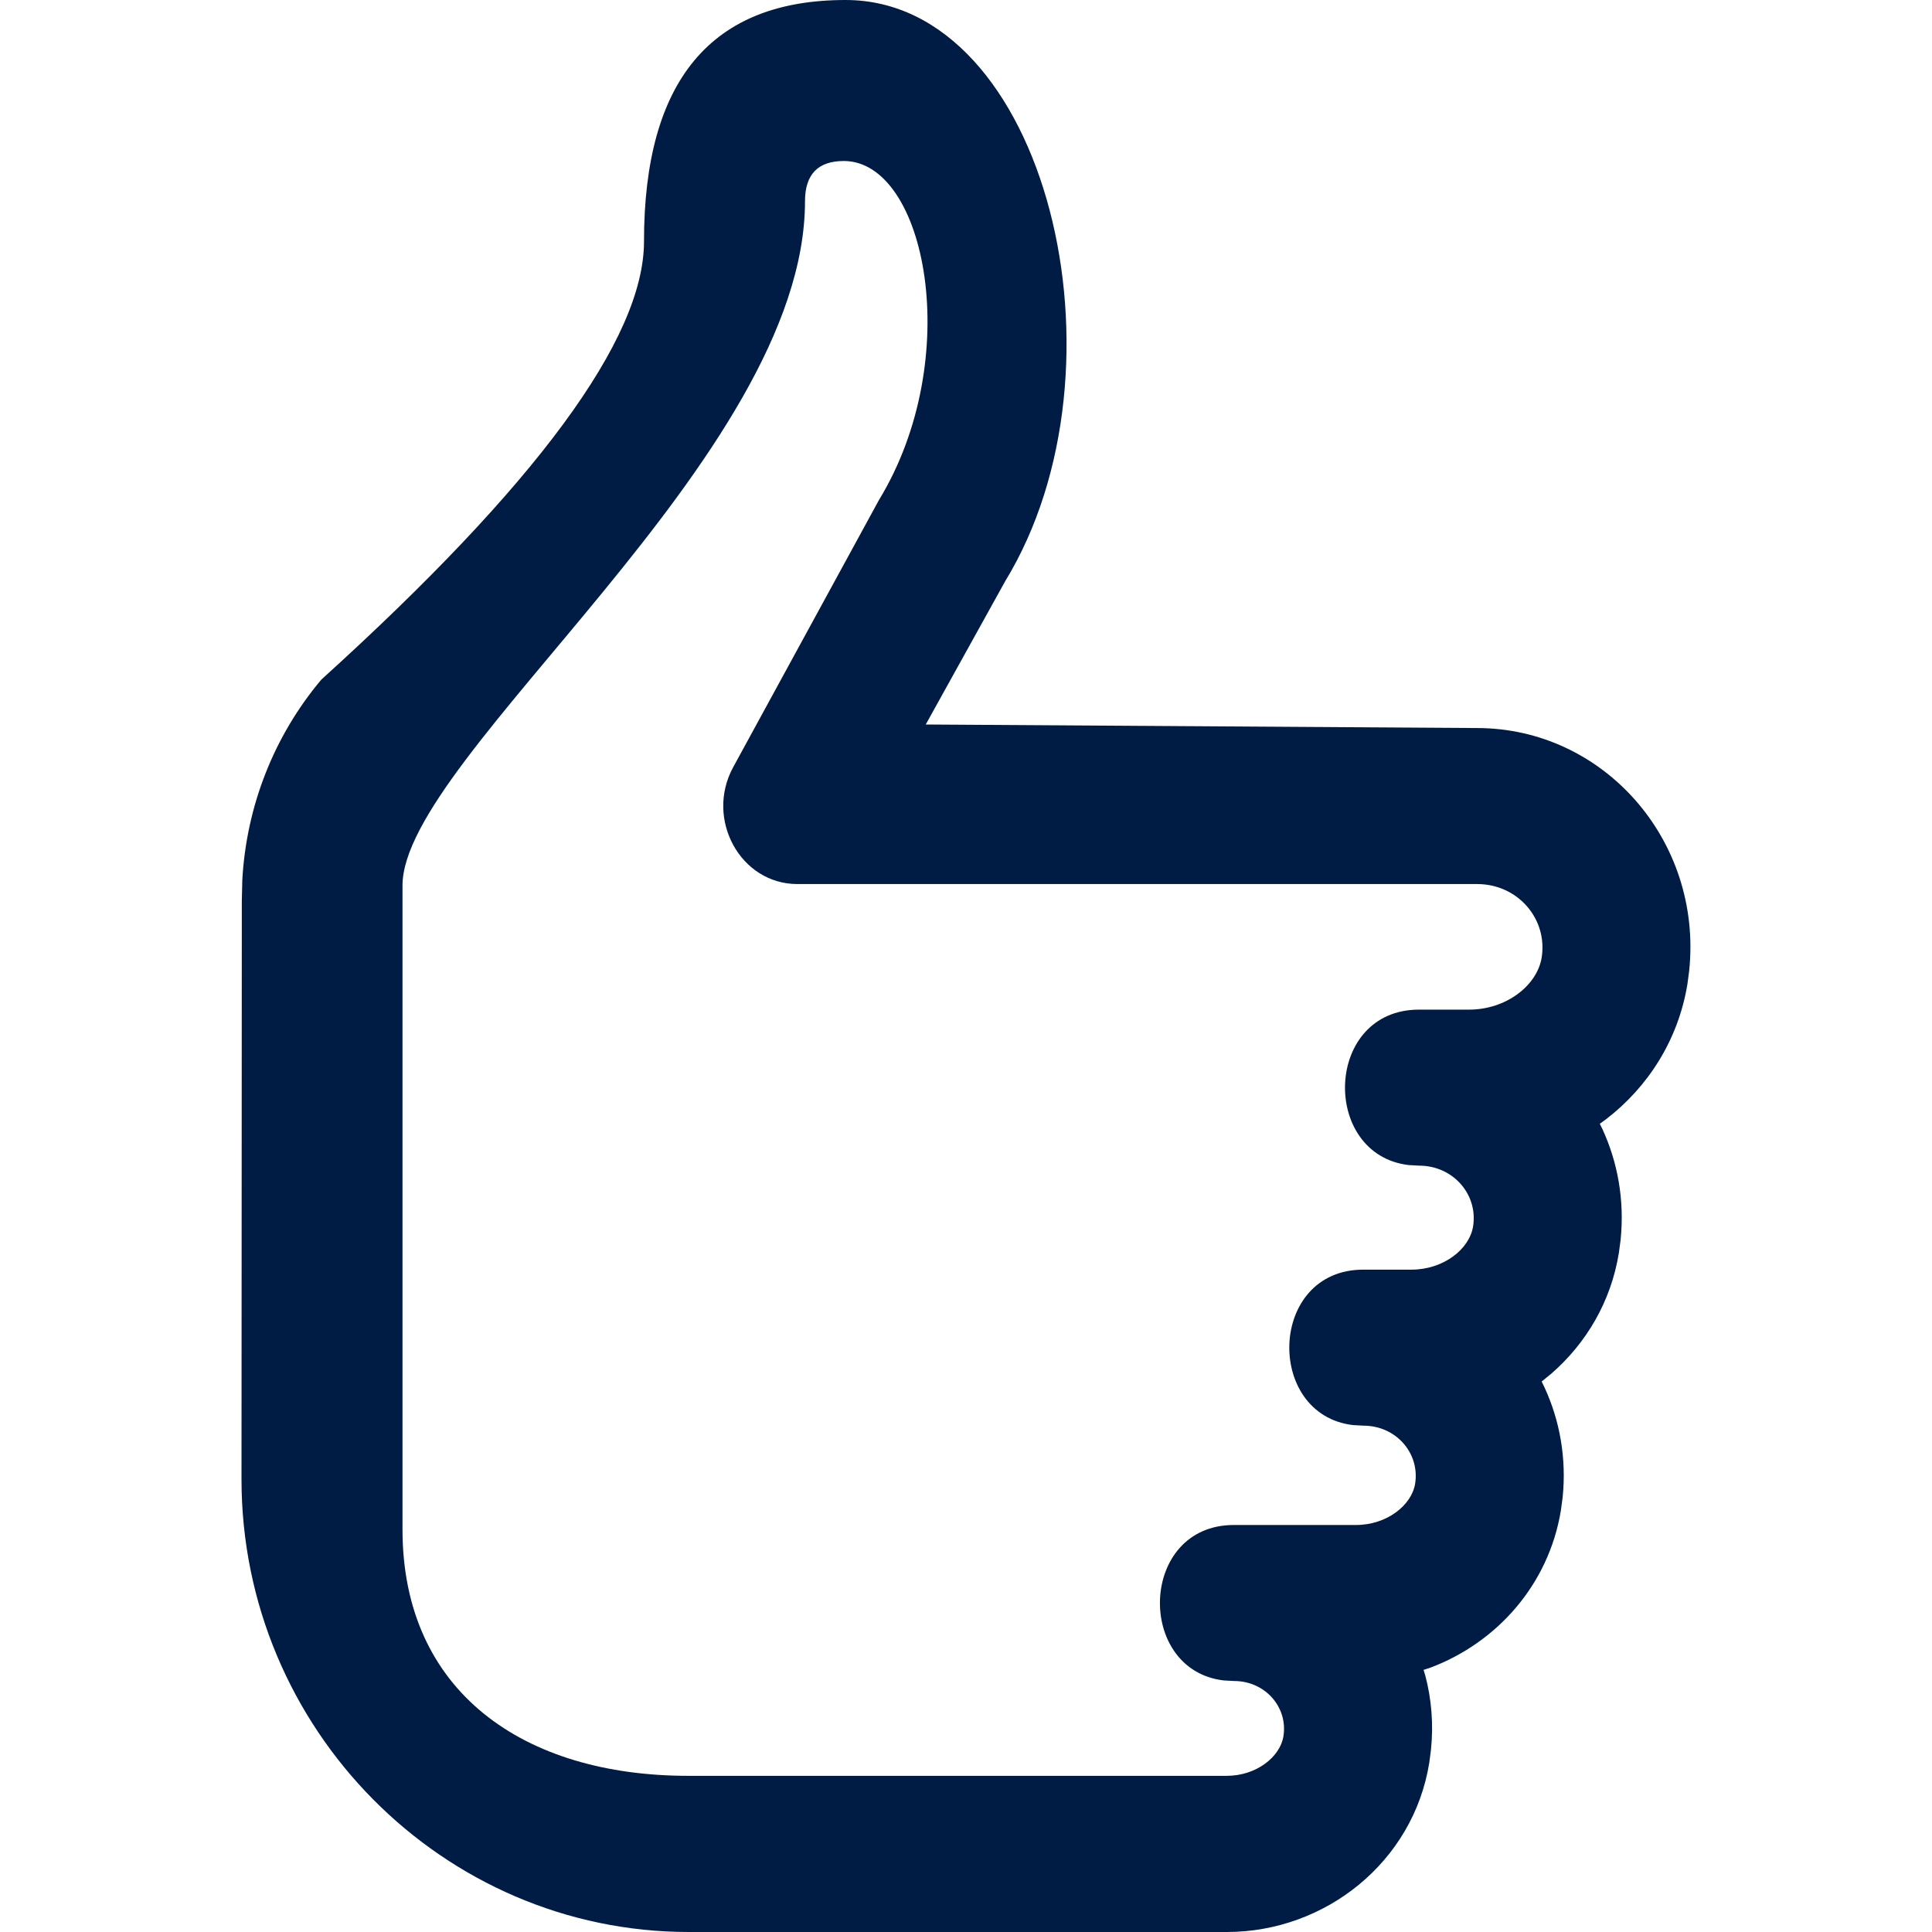 <?xml version="1.0" encoding="iso-8859-1"?>
<!-- Generator: Adobe Illustrator 28.4.1, SVG Export Plug-In . SVG Version: 6.00 Build 0)  -->
<svg version="1.1" id="Layer_1" xmlns="http://www.w3.org/2000/svg" xmlns:xlink="http://www.w3.org/1999/xlink" x="0px" y="0px"
	 viewBox="0 0 24 24" style="enable-background:new 0 0 24 24;" xml:space="preserve">
<path id="path-1_00000139260557433354341600000010773500011529699768_" style="fill:#001C45;" d="M8,3
	c0,1.208-1.336,3.022-4.007,5.441c-0.589,0.698-0.933,1.575-0.983,2.492l-0.006,0.254L3,18.375C3,21.482,5.508,24,8.556,24h6.685
	c1.217,0,2.315-0.864,2.514-2.103l0.021-0.161c0.033-0.321,0.006-0.633-0.071-0.924l-0.021-0.068l0.086-0.028
	c0.824-0.311,1.469-1.029,1.62-1.954l0.022-0.164c0.049-0.488-0.037-0.954-0.225-1.362l-0.036-0.074l0.121-0.099
	c0.431-0.375,0.74-0.892,0.838-1.498l0.022-0.165c0.05-0.494-0.037-0.965-0.228-1.378l-0.031-0.062l0.08-0.058
	c0.52-0.4,0.896-0.985,1.009-1.679l0.022-0.168c0.166-1.619-1.067-3.011-2.636-3.011L11.5,9l0.988-1.782C14.108,4.562,13,0,10.504,0
	C8.835,0,8,1,8,3z M10.482,2c1.022,0,1.507,2.453,0.437,4.211L9.108,9.53c-0.352,0.646,0.09,1.452,0.797,1.452h8.444
	c0.509,0,0.879,0.436,0.802,0.914c-0.056,0.345-0.439,0.646-0.902,0.646h-0.622c-1.181,0-1.224,1.802-0.127,1.931l0.127,0.007
	c0.428,0,0.736,0.362,0.672,0.756c-0.046,0.283-0.369,0.536-0.765,0.536h-0.599c-1.181,0-1.224,1.802-0.127,1.931l0.127,0.007
	c0.411,0,0.705,0.346,0.644,0.722c-0.044,0.269-0.354,0.512-0.734,0.512h-1.517c-1.181,0-1.224,1.802-0.127,1.931l0.127,0.007
	c0.393,0,0.673,0.33,0.615,0.687c-0.041,0.258-0.339,0.491-0.703,0.491H8.556C6.503,22.062,5,21.014,5,19v-8c0-1.602,5-5.321,5-8.5
	C10,2.167,10.161,2,10.482,2z"/>
</svg>
